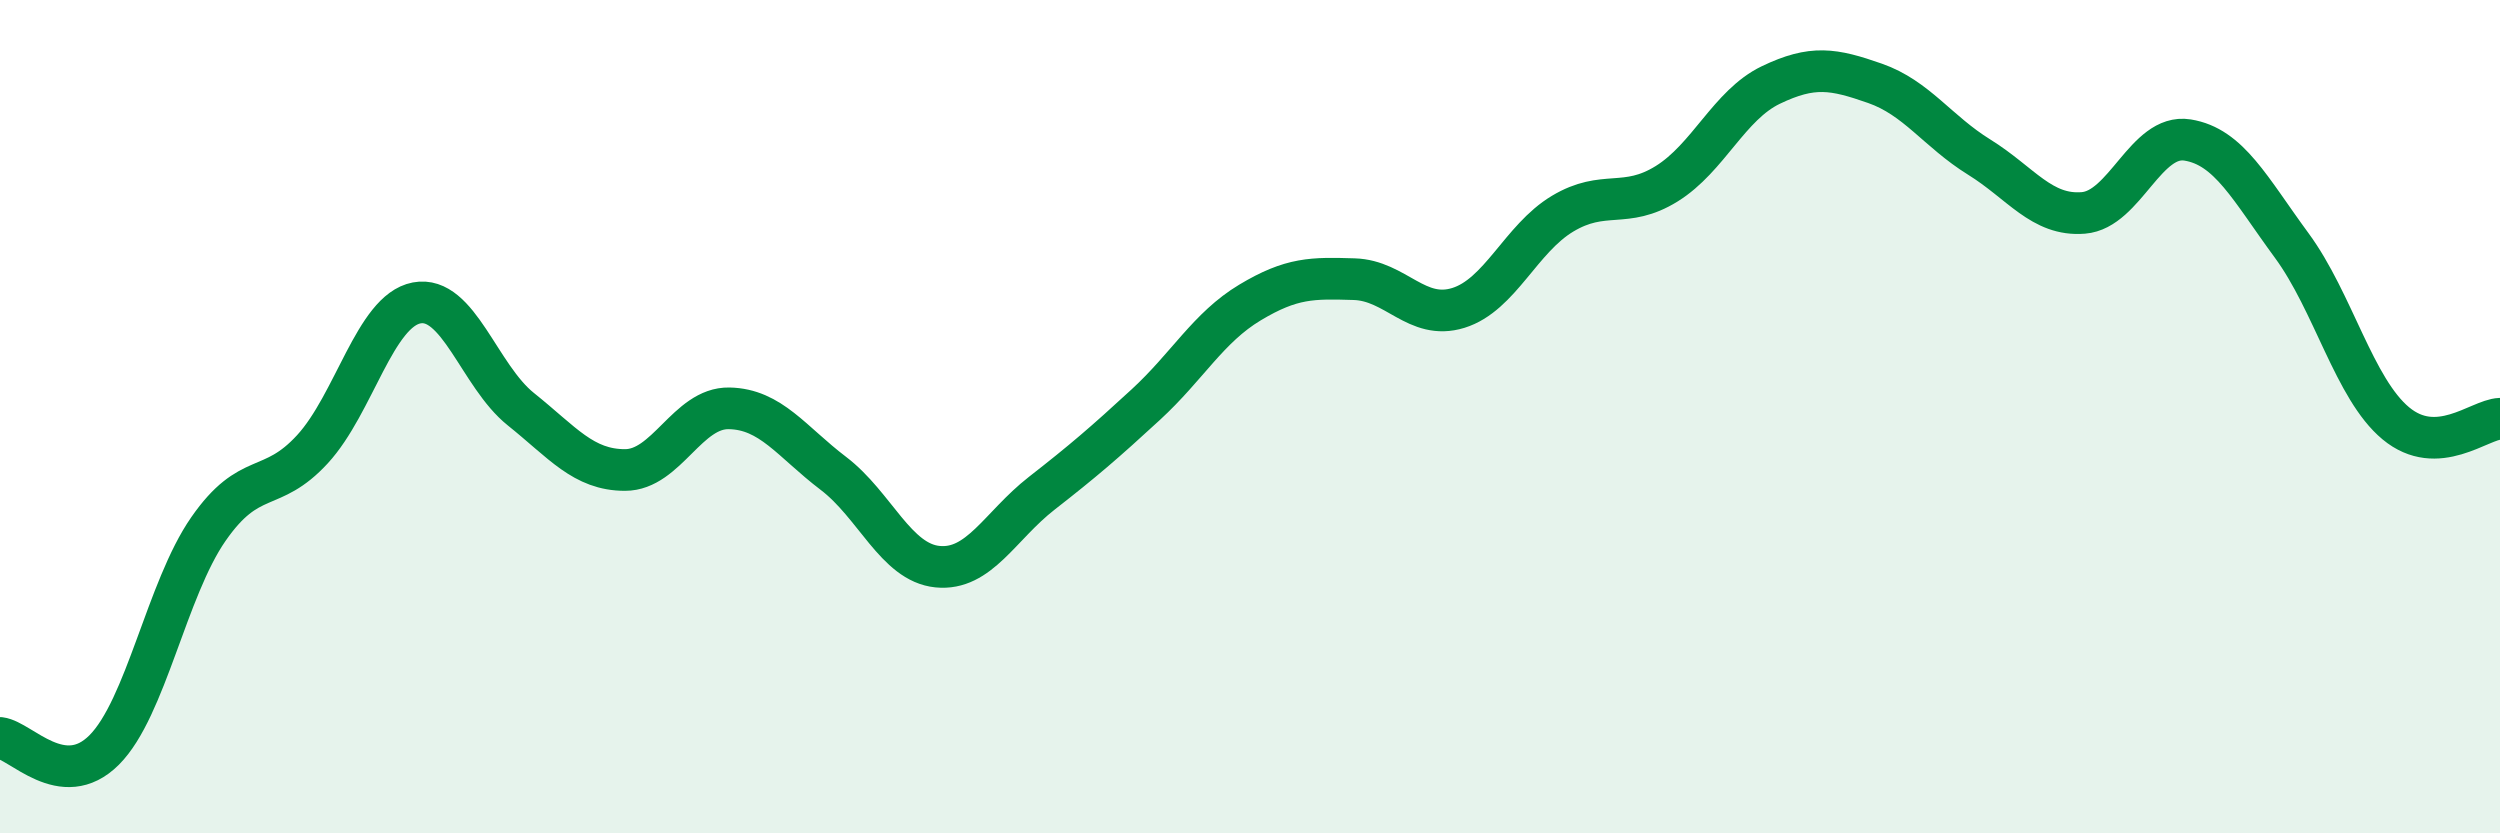 
    <svg width="60" height="20" viewBox="0 0 60 20" xmlns="http://www.w3.org/2000/svg">
      <path
        d="M 0,17.71 C 0.5,17.77 1.5,19 2.5,18 C 3.5,17 4,14.14 5,12.7 C 6,11.26 6.5,11.87 7.5,10.78 C 8.5,9.69 9,7.46 10,7.27 C 11,7.08 11.5,9.02 12.5,9.82 C 13.5,10.62 14,11.28 15,11.28 C 16,11.28 16.5,9.78 17.5,9.8 C 18.5,9.82 19,10.6 20,11.36 C 21,12.12 21.5,13.5 22.5,13.6 C 23.5,13.7 24,12.62 25,11.84 C 26,11.06 26.5,10.63 27.5,9.71 C 28.5,8.79 29,7.86 30,7.26 C 31,6.66 31.5,6.67 32.5,6.7 C 33.5,6.73 34,7.7 35,7.39 C 36,7.08 36.5,5.73 37.5,5.13 C 38.5,4.53 39,5.03 40,4.41 C 41,3.79 41.5,2.52 42.5,2.04 C 43.5,1.56 44,1.65 45,2 C 46,2.35 46.5,3.15 47.5,3.77 C 48.5,4.39 49,5.19 50,5.11 C 51,5.03 51.5,3.2 52.5,3.36 C 53.5,3.52 54,4.53 55,5.89 C 56,7.25 56.5,9.33 57.5,10.16 C 58.5,10.99 59.5,10.07 60,10.05L60 20L0 20Z"
        fill="#008740"
        opacity="0.1"
        stroke-linecap="round"
        stroke-linejoin="round"
      />
      <path
        d="M 0,17.71 C 0.5,17.77 1.5,19 2.5,18 C 3.5,17 4,14.14 5,12.7 C 6,11.26 6.5,11.87 7.5,10.78 C 8.5,9.69 9,7.46 10,7.27 C 11,7.08 11.5,9.02 12.5,9.82 C 13.5,10.62 14,11.28 15,11.28 C 16,11.28 16.5,9.78 17.5,9.8 C 18.5,9.82 19,10.6 20,11.36 C 21,12.12 21.5,13.5 22.5,13.6 C 23.5,13.7 24,12.62 25,11.84 C 26,11.06 26.5,10.63 27.5,9.71 C 28.5,8.79 29,7.86 30,7.26 C 31,6.66 31.5,6.67 32.5,6.7 C 33.5,6.73 34,7.7 35,7.39 C 36,7.08 36.5,5.73 37.5,5.13 C 38.5,4.53 39,5.03 40,4.41 C 41,3.79 41.5,2.52 42.5,2.04 C 43.5,1.56 44,1.65 45,2 C 46,2.35 46.5,3.15 47.5,3.77 C 48.5,4.39 49,5.19 50,5.11 C 51,5.03 51.5,3.2 52.5,3.36 C 53.5,3.52 54,4.53 55,5.89 C 56,7.25 56.5,9.33 57.5,10.16 C 58.5,10.99 59.5,10.07 60,10.05"
        stroke="#008740"
        stroke-width="1"
        fill="none"
        stroke-linecap="round"
        stroke-linejoin="round"
      />
    </svg>
  